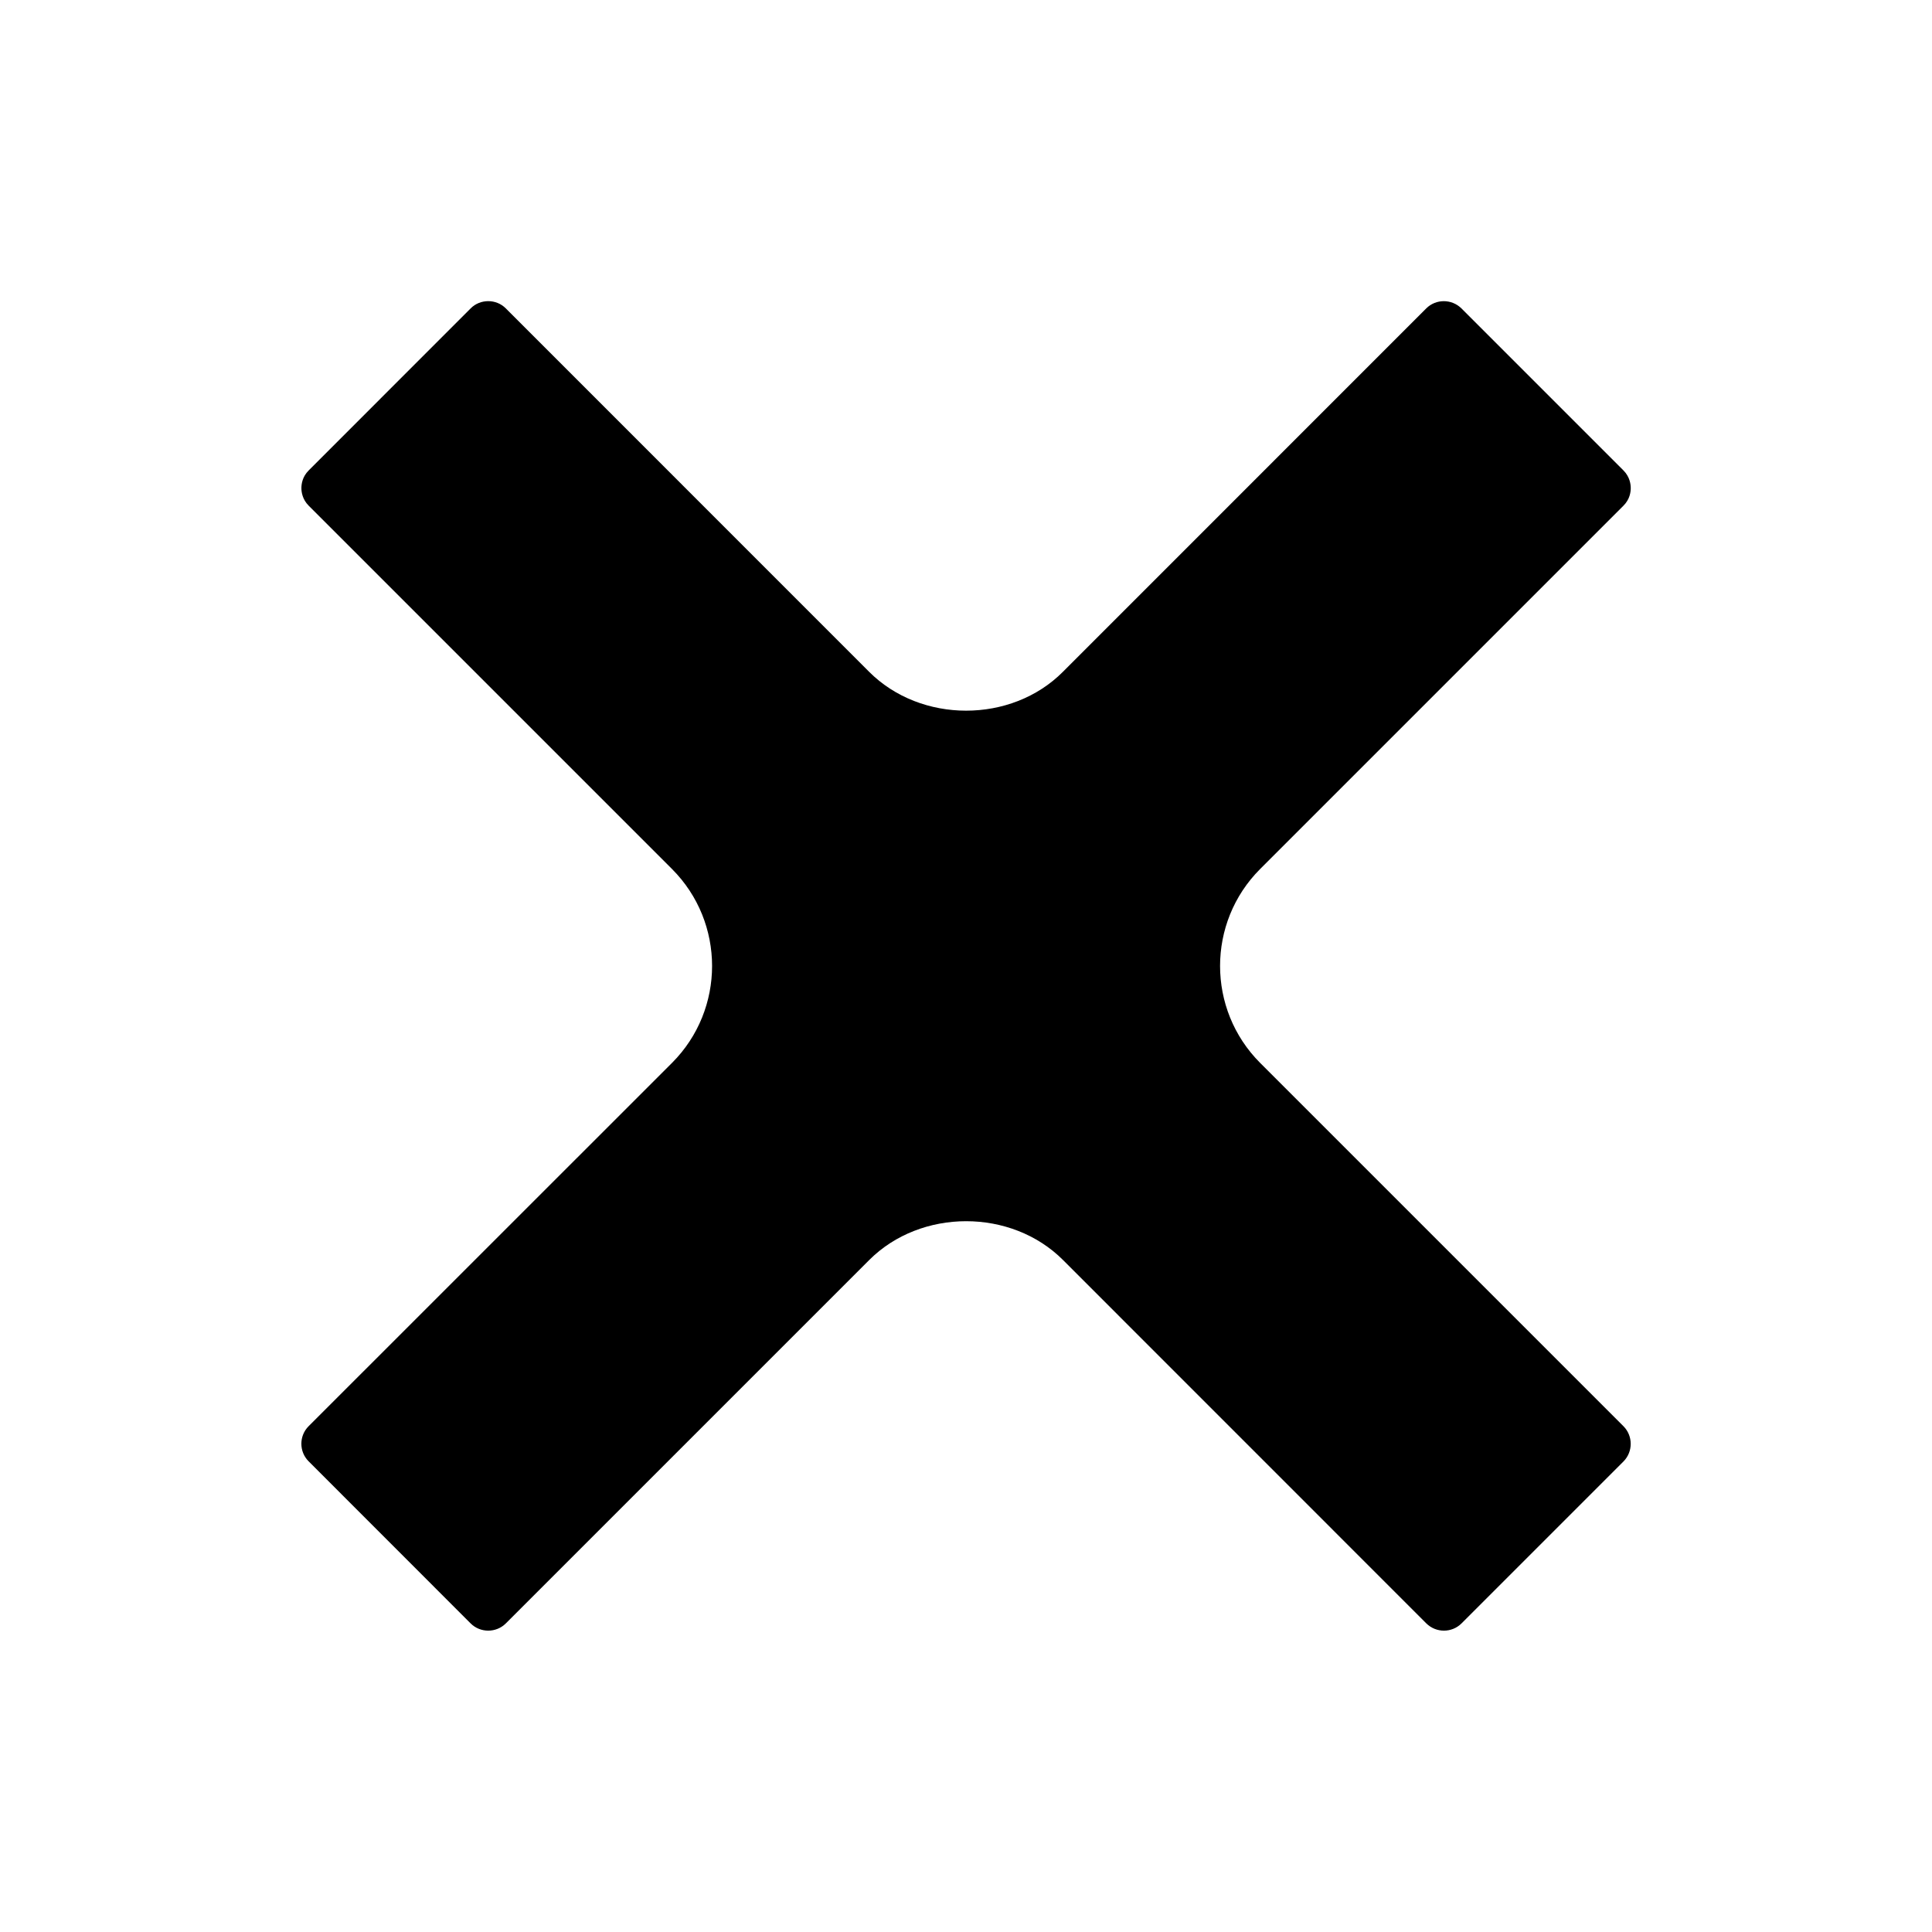 <?xml version="1.0" encoding="UTF-8"?>
<!-- Uploaded to: SVG Repo, www.svgrepo.com, Generator: SVG Repo Mixer Tools -->
<svg fill="#000000" width="800px" height="800px" version="1.1" viewBox="144 144 512 512" xmlns="http://www.w3.org/2000/svg">
 <path d="m574.23 521.96-96.289-96.289c-14.148-14.168-14.148-37.199 0-51.367l96.312-96.312c1.68-1.68 1.91-3.633 1.91-4.641 0-1.027-0.25-2.981-1.91-4.66l-42.973-42.973c-2.582-2.539-6.738-2.539-9.301 0l-96.289 96.312c-13.688 13.75-37.641 13.73-51.367 0l-96.289-96.312c-1.281-1.281-2.961-1.91-4.641-1.91-1.699 0-3.379 0.629-4.66 1.91l-42.949 42.973c-1.68 1.68-1.91 3.633-1.91 4.66 0 1.008 0.25 2.961 1.91 4.641l96.312 96.312c14.148 14.168 14.148 37.199 0 51.367l-96.312 96.289c-2.562 2.562-2.562 6.738 0 9.301l42.949 42.973c2.562 2.539 6.738 2.539 9.301 0l96.312-96.312c13.707-13.707 37.66-13.73 51.367 0l96.289 96.312c2.582 2.539 6.738 2.539 9.301 0l42.973-42.973c2.512-2.562 2.512-6.738-0.047-9.301z"/>
</svg>